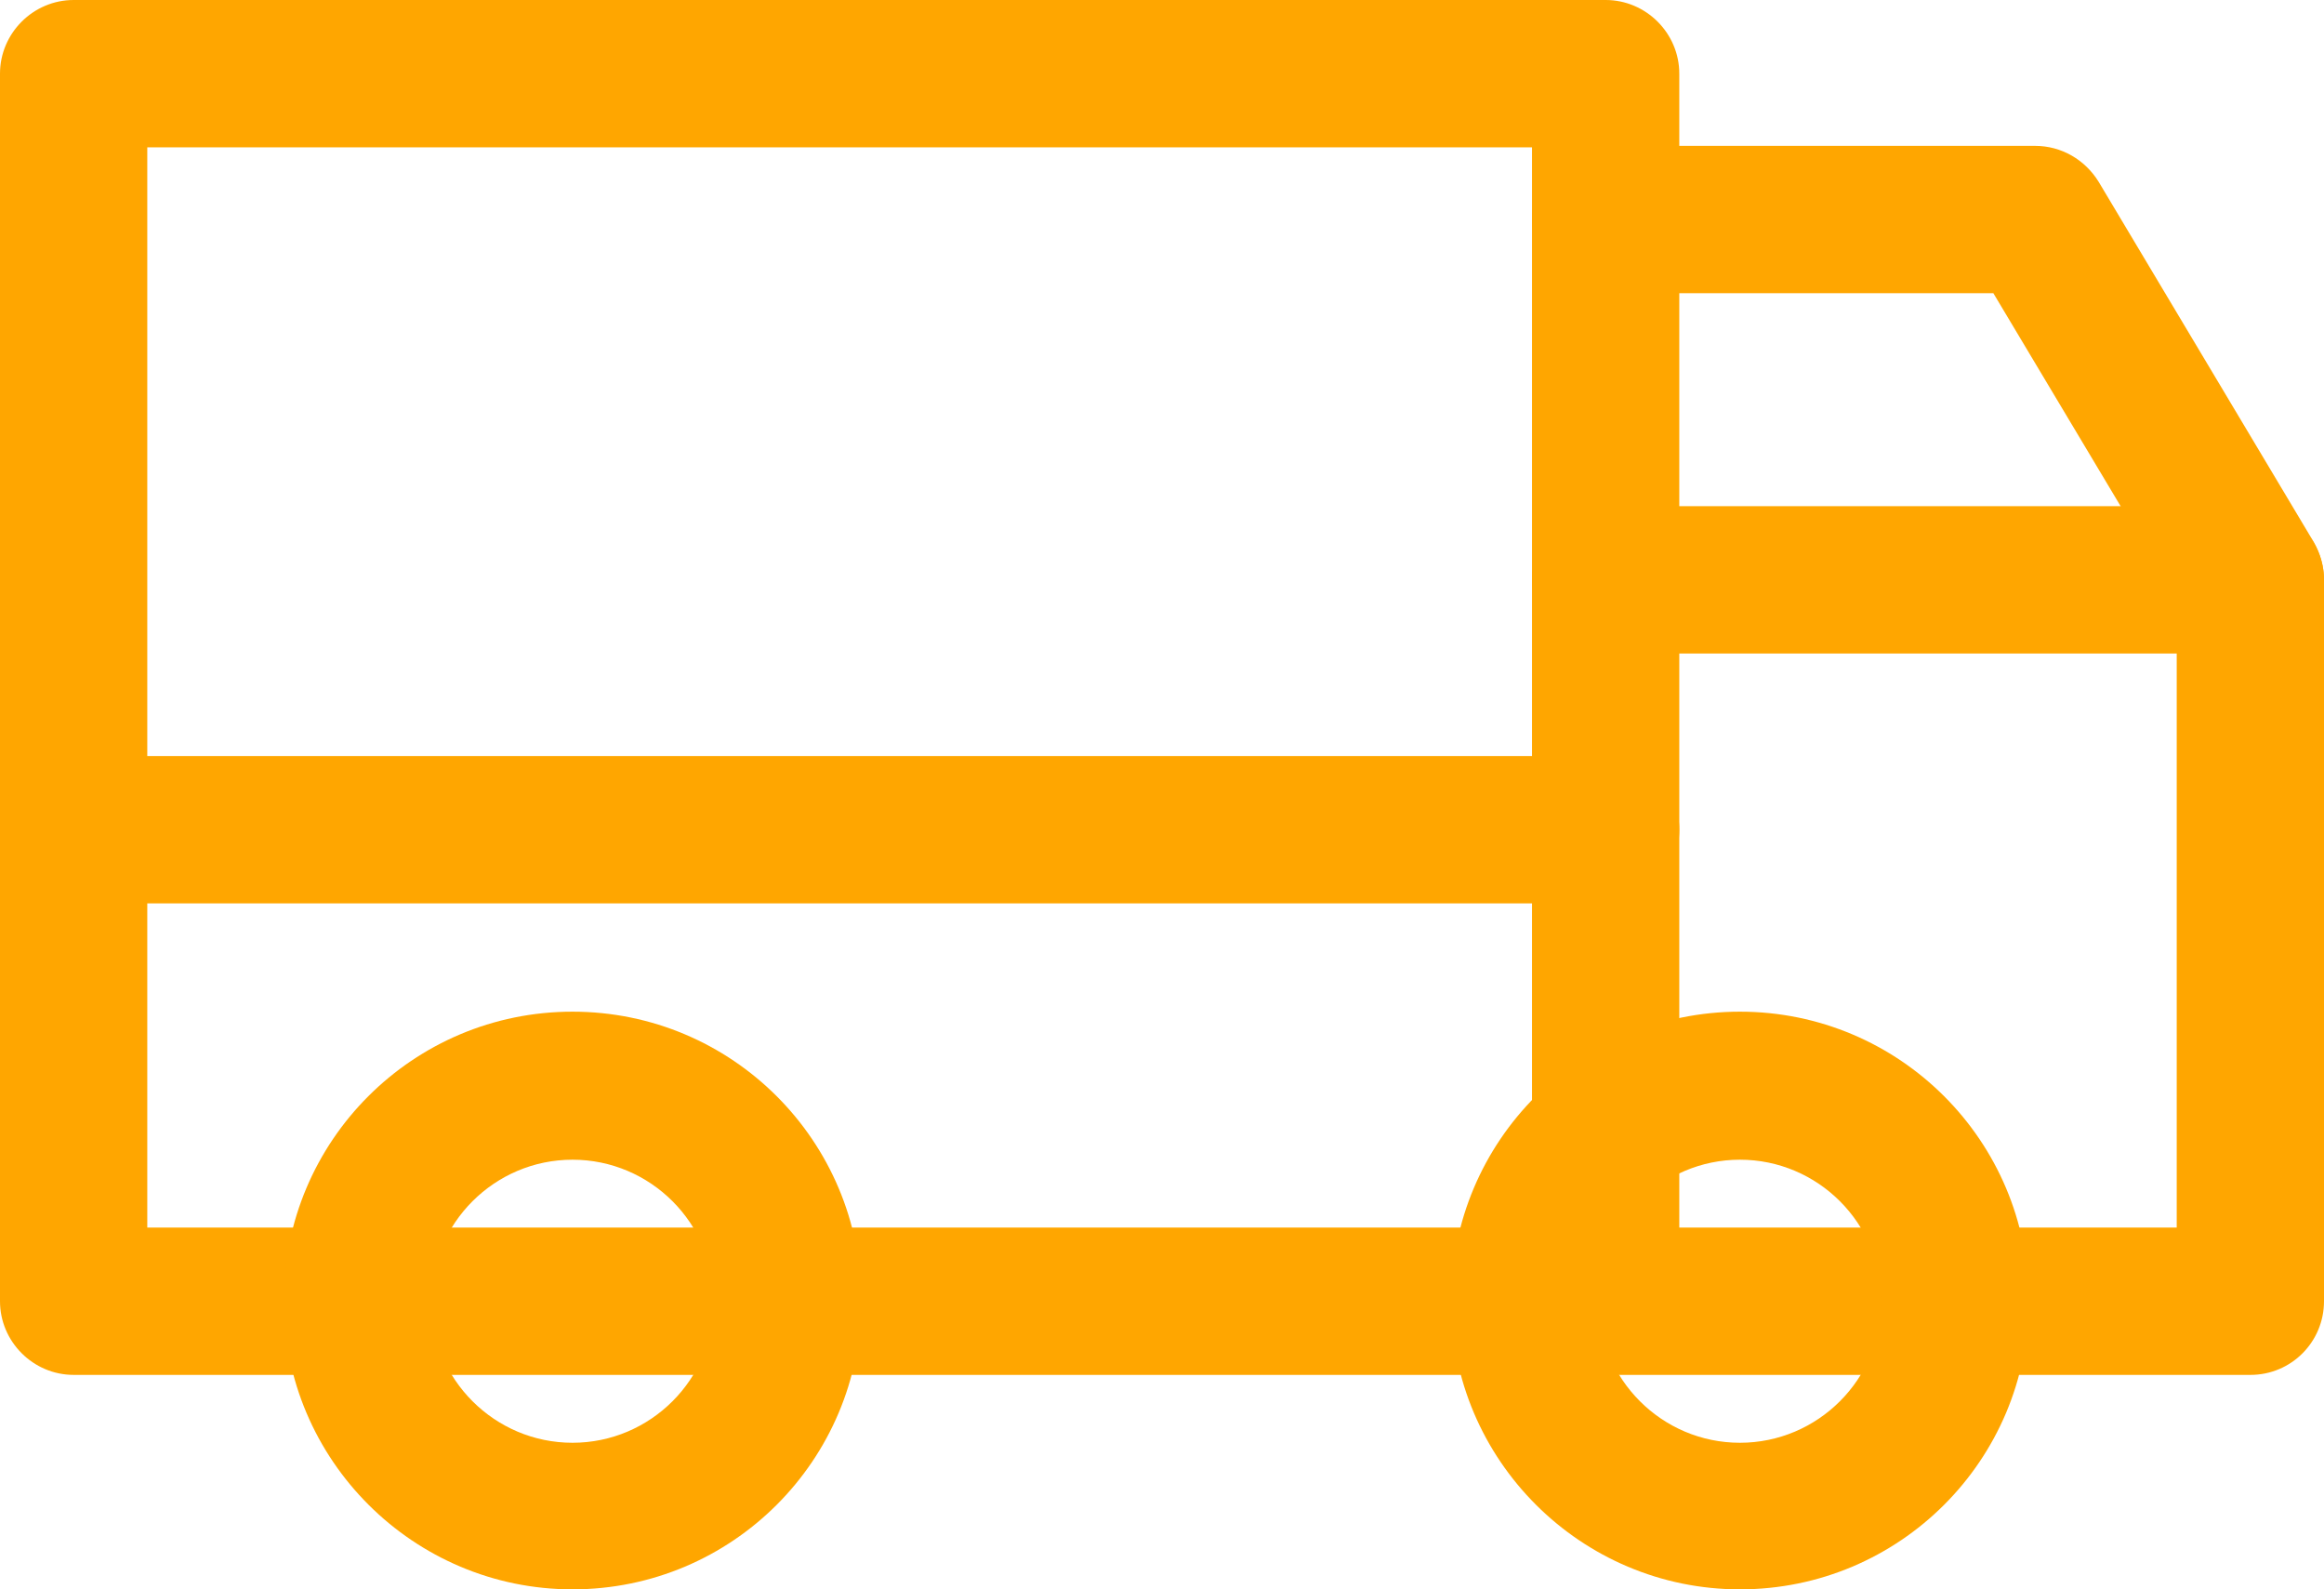 <?xml version="1.0" encoding="UTF-8"?>
<svg id="Vrstva_2" data-name="Vrstva 2" xmlns="http://www.w3.org/2000/svg" viewBox="0 0 32.19 22.01">
  <defs>
    <style>
      .cls-1 {
        fill: #FFA600;
      }
    </style>
  </defs>
  <g id="Layer_1" data-name="Layer 1">
    <g>
      <path class="cls-1" d="M31.17,19.04H1.02c-.56,0-1.02-.46-1.02-1.02V1.02C0,.46.46,0,1.02,0h21.22c.56,0,1.02.46,1.02,1.02v1h4.93c.36,0,.69.19.88.5l2.98,4.99c.09.16.14.34.14.52v9.99c0,.56-.45,1.02-1.02,1.02ZM2.04,17h28.11v-8.69l-2.54-4.25h-5.37c-.56,0-1.02-.46-1.02-1.02v-1H2.04v14.96Z"/>
      <path class="cls-1" d="M22.24,19.04c-.56,0-1.02-.46-1.02-1.02V3.04c0-.56.46-1.02,1.02-1.02s1.02.46,1.02,1.02v14.98c0,.56-.45,1.02-1.02,1.02Z"/>
      <path class="cls-1" d="M31.17,9.05h-8.93c-.56,0-1.02-.46-1.02-1.02s.46-1.02,1.02-1.02h8.93c.56,0,1.02.46,1.02,1.02s-.45,1.02-1.02,1.02Z"/>
      <path class="cls-1" d="M22.24,12.51H1.02c-.56,0-1.02-.46-1.02-1.02s.46-1.02,1.02-1.02h21.22c.56,0,1.02.46,1.02,1.02s-.45,1.02-1.02,1.02Z"/>
      <path class="cls-1" d="M7.93,22.01c-2.2,0-4-1.79-4-4s1.79-4,4-4,4,1.79,4,4-1.79,4-4,4ZM7.93,16.06c-1.08,0-1.96.88-1.96,1.96s.88,1.96,1.96,1.96,1.96-.88,1.96-1.96-.88-1.96-1.96-1.96Z"/>
      <path class="cls-1" d="M24.1,22.01c-2.2,0-4-1.79-4-4s1.79-4,4-4,4,1.79,4,4-1.79,4-4,4ZM24.1,16.06c-1.08,0-1.96.88-1.96,1.96s.88,1.96,1.96,1.96,1.96-.88,1.96-1.96c0-1.08-.88-1.96-1.96-1.96Z"/>
    </g>
  </g>
</svg>